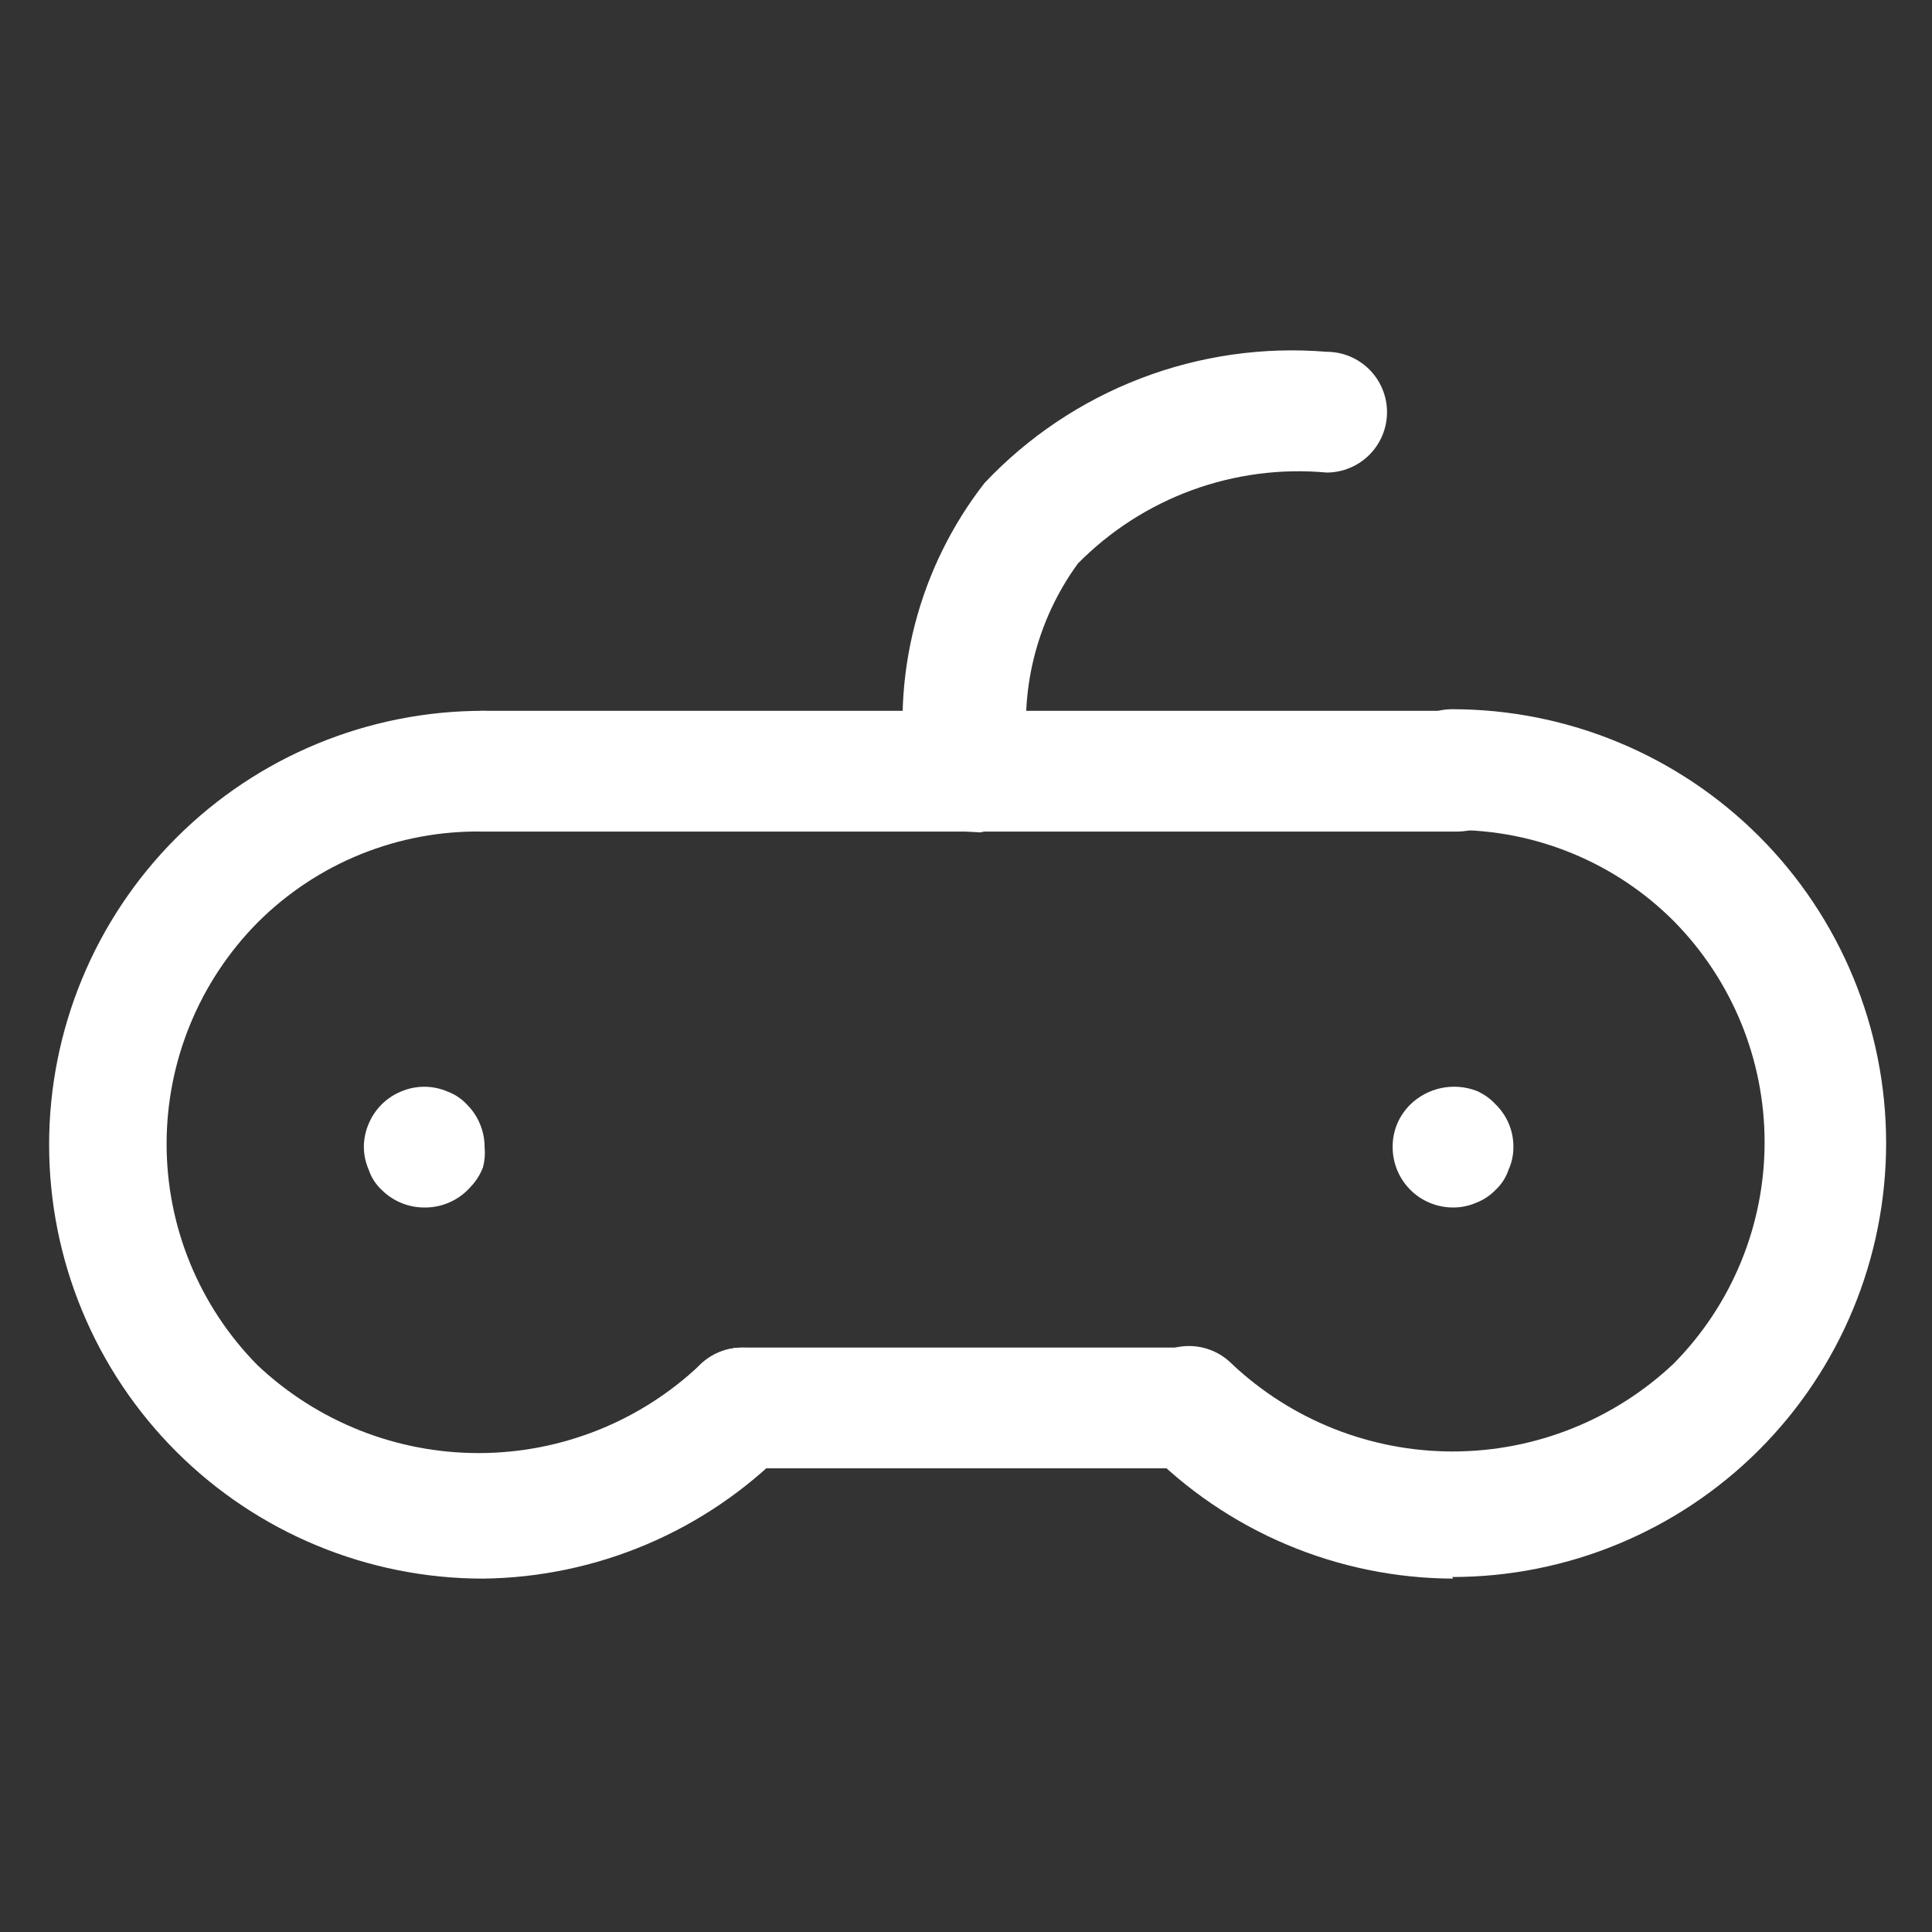 <svg width="90" height="90" viewBox="0 0 90 90" fill="none" xmlns="http://www.w3.org/2000/svg">
<rect x="0" y="0" width="90" height="90" fill="#333333" stroke="none"/>
<path d="M67.688 56.25C66.942 56.25 66.226 55.954 65.699 55.427C65.171 54.899 64.875 54.184 64.875 53.438C64.871 53.068 64.942 52.701 65.084 52.36C65.226 52.018 65.436 51.709 65.7 51.45C66.099 51.063 66.6 50.797 67.145 50.684C67.689 50.571 68.255 50.616 68.775 50.813C69.117 50.959 69.424 51.176 69.675 51.45C69.94 51.709 70.149 52.018 70.291 52.36C70.433 52.701 70.504 53.068 70.5 53.438C70.502 53.8 70.425 54.158 70.275 54.488C70.157 54.846 69.951 55.168 69.675 55.425C69.422 55.688 69.115 55.893 68.775 56.025C68.432 56.175 68.062 56.252 67.688 56.25V56.25Z" fill="white"/>
<path d="M19.763 56.25C19.017 56.25 18.302 55.953 17.775 55.425C17.5 55.168 17.294 54.846 17.175 54.488C17.03 54.157 16.953 53.799 16.95 53.438C16.949 53.064 17.026 52.693 17.175 52.35C17.457 51.671 17.996 51.132 18.675 50.85C19.018 50.702 19.389 50.625 19.763 50.625C20.137 50.625 20.507 50.702 20.85 50.85C21.193 50.978 21.501 51.183 21.75 51.45C22.278 51.977 22.575 52.692 22.575 53.438C22.606 53.752 22.581 54.07 22.5 54.375C22.367 54.726 22.163 55.045 21.9 55.313C21.632 55.613 21.302 55.852 20.933 56.014C20.564 56.175 20.165 56.256 19.763 56.25V56.25Z" fill="white"/>
<path d="M45 38.738C44.35 38.732 43.722 38.501 43.222 38.084C42.723 37.666 42.384 37.089 42.263 36.45C41.877 34.002 41.997 31.501 42.616 29.102C43.235 26.702 44.34 24.456 45.863 22.5C47.89 20.351 50.376 18.685 53.135 17.627C55.894 16.569 58.855 16.145 61.8 16.388C62.546 16.388 63.262 16.684 63.789 17.212C64.316 17.739 64.613 18.454 64.613 19.2C64.613 19.946 64.316 20.662 63.789 21.189C63.262 21.716 62.546 22.013 61.8 22.013C59.676 21.819 57.535 22.099 55.531 22.831C53.528 23.564 51.711 24.732 50.213 26.25C48.269 28.92 47.448 32.245 47.925 35.513C48.047 36.242 47.88 36.99 47.46 37.599C47.04 38.208 46.4 38.63 45.675 38.775L45 38.738Z" fill="white"/>
<path d="M22.5 73.538C17.139 73.538 11.998 71.408 8.208 67.618C4.417 63.827 2.288 58.686 2.288 53.325C2.288 47.965 4.417 42.824 8.208 39.033C11.998 35.242 17.139 33.113 22.5 33.113C23.246 33.113 23.961 33.409 24.489 33.937C25.016 34.464 25.313 35.179 25.313 35.925C25.313 36.671 25.016 37.387 24.489 37.914C23.961 38.441 23.246 38.738 22.5 38.738C20.555 38.702 18.623 39.059 16.819 39.787C15.014 40.515 13.376 41.6 12 42.975C9.284 45.72 7.761 49.426 7.761 53.288C7.761 57.149 9.284 60.855 12 63.6C14.784 66.227 18.466 67.69 22.294 67.69C26.121 67.69 29.804 66.227 32.588 63.6C33.115 63.074 33.83 62.778 34.575 62.778C35.32 62.778 36.035 63.074 36.563 63.6C37.089 64.128 37.385 64.843 37.385 65.588C37.385 66.333 37.089 67.048 36.563 67.575C32.842 71.336 27.79 73.478 22.5 73.538V73.538Z" fill="white"/>
<path d="M67.688 73.538C65.025 73.528 62.391 72.989 59.938 71.953C57.485 70.916 55.263 69.403 53.4 67.5C52.873 66.973 52.578 66.258 52.578 65.513C52.578 64.767 52.873 64.052 53.4 63.525C53.928 62.998 54.642 62.703 55.388 62.703C56.133 62.703 56.848 62.998 57.375 63.525C60.159 66.152 63.842 67.615 67.669 67.615C71.496 67.615 75.179 66.152 77.963 63.525C80.679 60.78 82.202 57.074 82.202 53.213C82.202 49.351 80.679 45.645 77.963 42.9C76.609 41.547 75.001 40.476 73.231 39.749C71.461 39.021 69.564 38.652 67.65 38.663C66.904 38.663 66.189 38.366 65.661 37.839C65.134 37.311 64.838 36.596 64.838 35.85C64.838 35.104 65.134 34.389 65.661 33.861C66.189 33.334 66.904 33.038 67.65 33.038C73.011 33.038 78.152 35.167 81.943 38.958C85.733 42.748 87.863 47.889 87.863 53.25C87.863 58.611 85.733 63.752 81.943 67.543C78.152 71.333 73.011 73.463 67.65 73.463L67.688 73.538Z" fill="white"/>
<path d="M55.425 68.4H34.575C33.829 68.4 33.114 68.104 32.587 67.577C32.059 67.049 31.763 66.334 31.763 65.588C31.763 64.842 32.059 64.127 32.587 63.599C33.114 63.072 33.829 62.775 34.575 62.775H55.425C56.171 62.775 56.886 63.072 57.414 63.599C57.941 64.127 58.238 64.842 58.238 65.588C58.238 66.334 57.941 67.049 57.414 67.577C56.886 68.104 56.171 68.4 55.425 68.4V68.4Z" fill="white"/>
<path d="M67.688 38.738H22.5C21.754 38.738 21.039 38.441 20.511 37.914C19.984 37.387 19.688 36.671 19.688 35.925C19.688 35.179 19.984 34.464 20.511 33.937C21.039 33.409 21.754 33.113 22.5 33.113H67.875C68.621 33.113 69.336 33.409 69.864 33.937C70.391 34.464 70.688 35.179 70.688 35.925C70.688 36.671 70.391 37.387 69.864 37.914C69.336 38.441 68.621 38.738 67.875 38.738H67.688Z" fill="white"/>
</svg>
